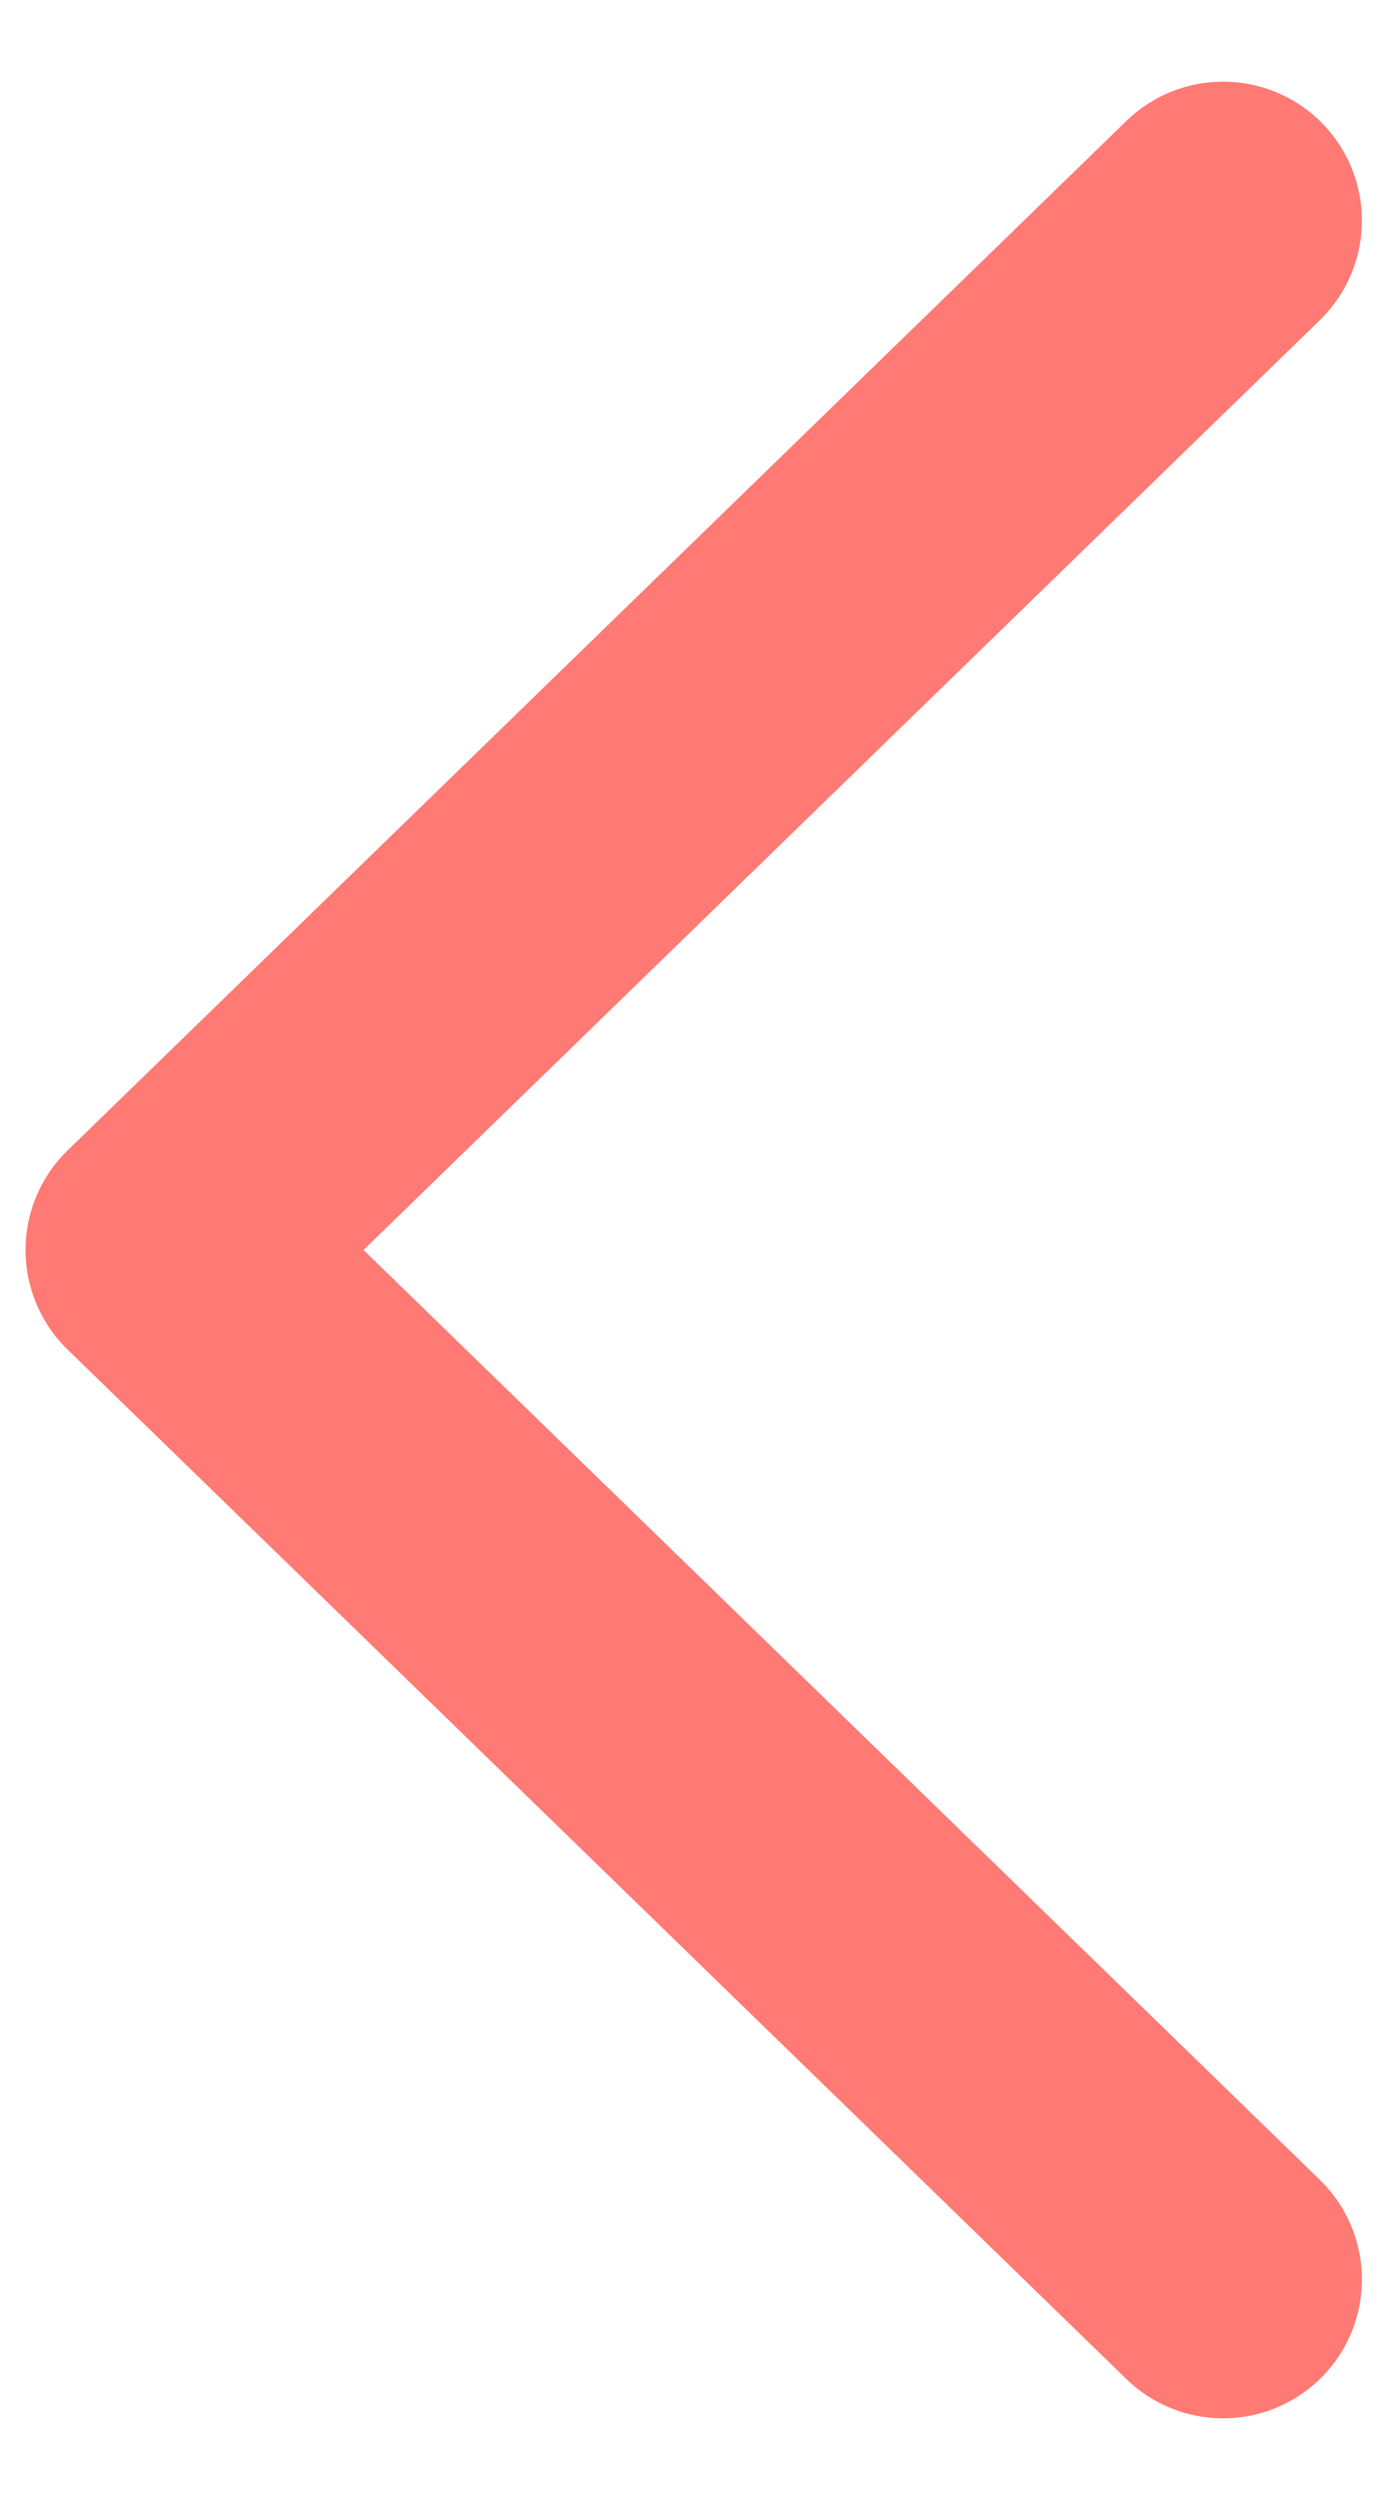 <svg width="10" height="18" viewBox="0 0 10 18" fill="none" xmlns="http://www.w3.org/2000/svg">
<path d="M8.812 16.412L1.184 9L8.812 1.588" stroke="#FF7A74" stroke-width="2" stroke-linecap="round" stroke-linejoin="round"/>
</svg>
